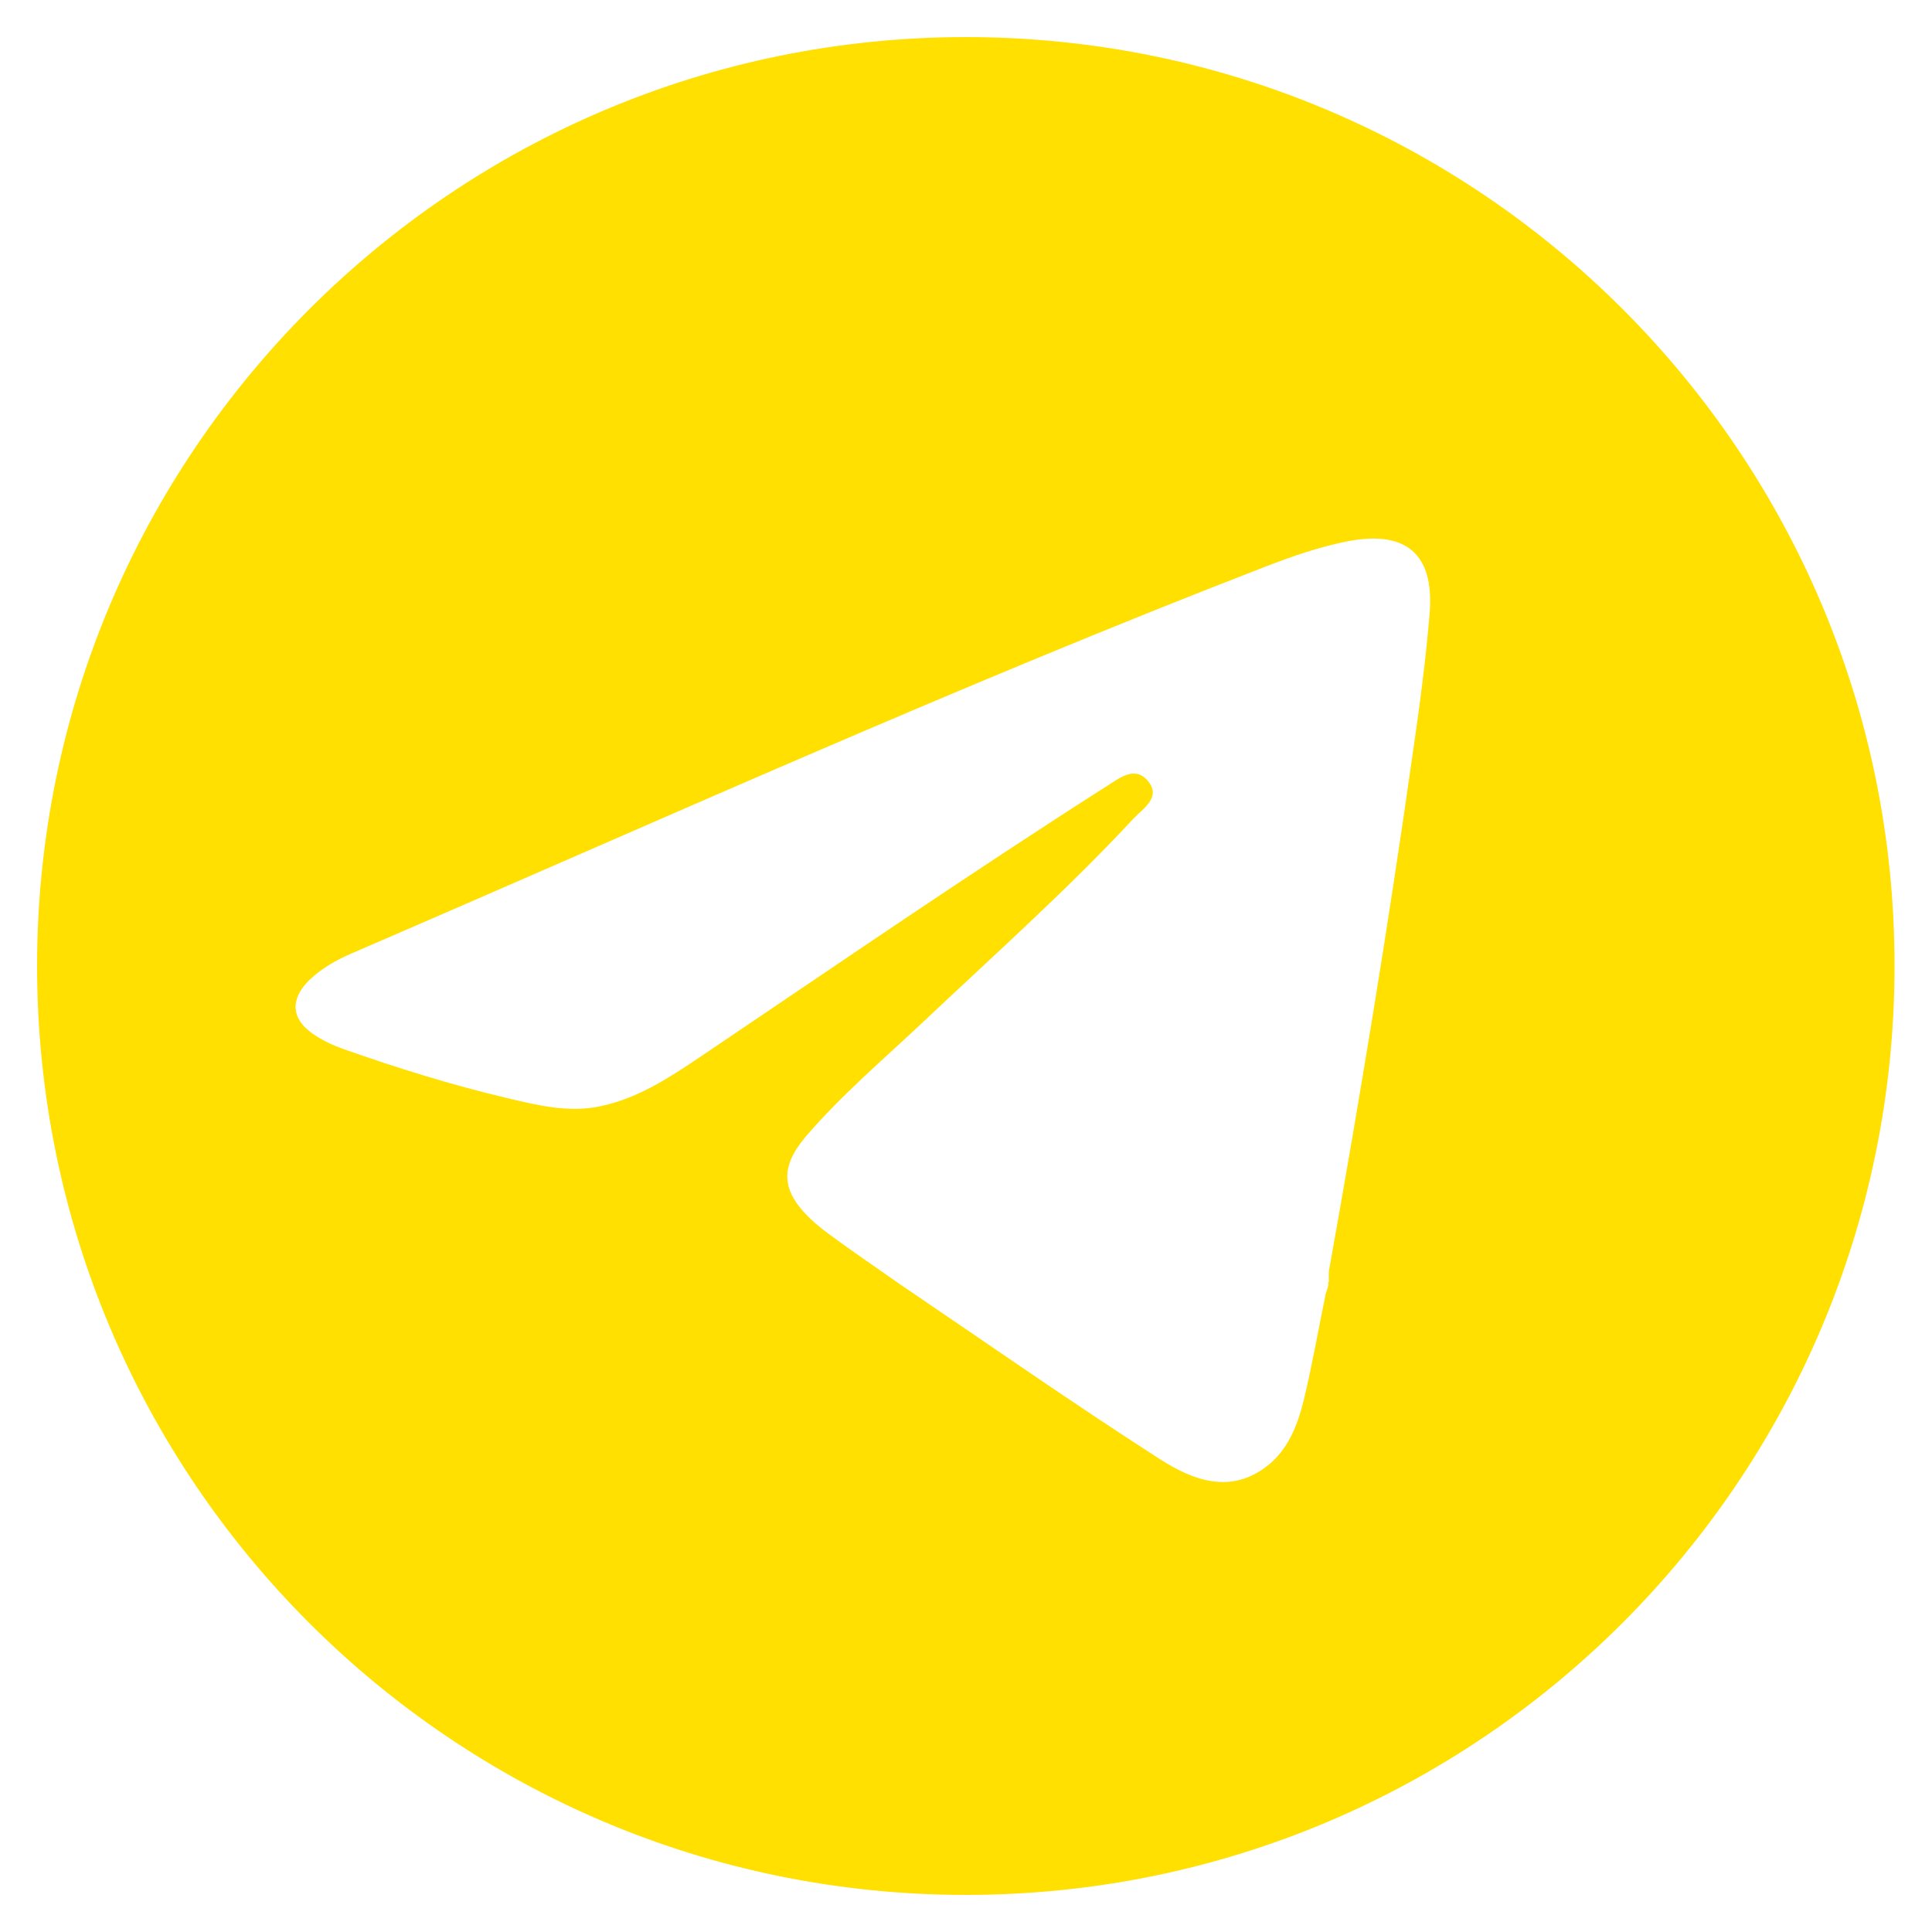 <?xml version="1.0" encoding="UTF-8"?> <svg xmlns="http://www.w3.org/2000/svg" xmlns:xlink="http://www.w3.org/1999/xlink" version="1.1" id="Layer_1" x="0px" y="0px" viewBox="0 0 500 500" style="enable-background:new 0 0 500 500;" xml:space="preserve"> <style type="text/css"> .st0{fill:#FFE000;} </style> <path class="st0" d="M250,9.6C117.3,9.6,9.6,117.3,9.6,250c0,132.8,107.6,240.4,240.4,240.4c132.7,0,240.3-107.6,240.3-240.4 C490.4,117.3,382.8,9.6,250,9.6z M370,158.6c-1,12.4-2.7,24.8-4.5,37.2c-6.3,44.4-13.6,88.6-21.5,132.7c-0.2,1-0.1,2.1-0.1,3.2 c-0.2,0.2-0.2,0.5-0.1,0.8c-0.2,0.8-0.4,1.5-0.7,2.3c-1.9,9.2-3.5,18.5-5.7,27.6c-1.6,6.5-4.1,12.9-9.6,17.1 c-9.5,7.3-19.2,3.5-27.5-1.8c-22.6-14.5-44.6-29.9-66.9-45c-1.1-0.8-2.2-1.5-3.3-2.3c-5-3.5-10.1-7-15-10.6 c-1.8-1.3-3.7-2.8-5.3-4.3c-7.5-7.2-8.1-13.2-1.4-21.2c9.3-10.9,20.2-20.1,30.6-29.9c18.3-17.3,37.1-34,54.3-52.5 c2.5-2.7,7.5-5.6,3.6-10c-3.3-3.7-7.2-0.5-10.4,1.5c-35.6,22.7-70.4,46.6-105.4,70.2c-7.9,5.3-15.8,10.5-25.3,12.6 c-8.4,1.9-16.4-0.1-24.5-2c-14.4-3.4-28.5-7.8-42.4-12.7c-2.8-1-5.6-2.3-8-4c-5.6-3.9-5.8-9-0.9-13.8c3.2-3.1,7.1-5.3,11.1-7 c78.6-33.9,156.6-69.2,236.5-100.1c7-2.7,14.2-5.2,21.6-6.6C363.9,137.3,371.2,143.4,370,158.6z"></path> </svg> 